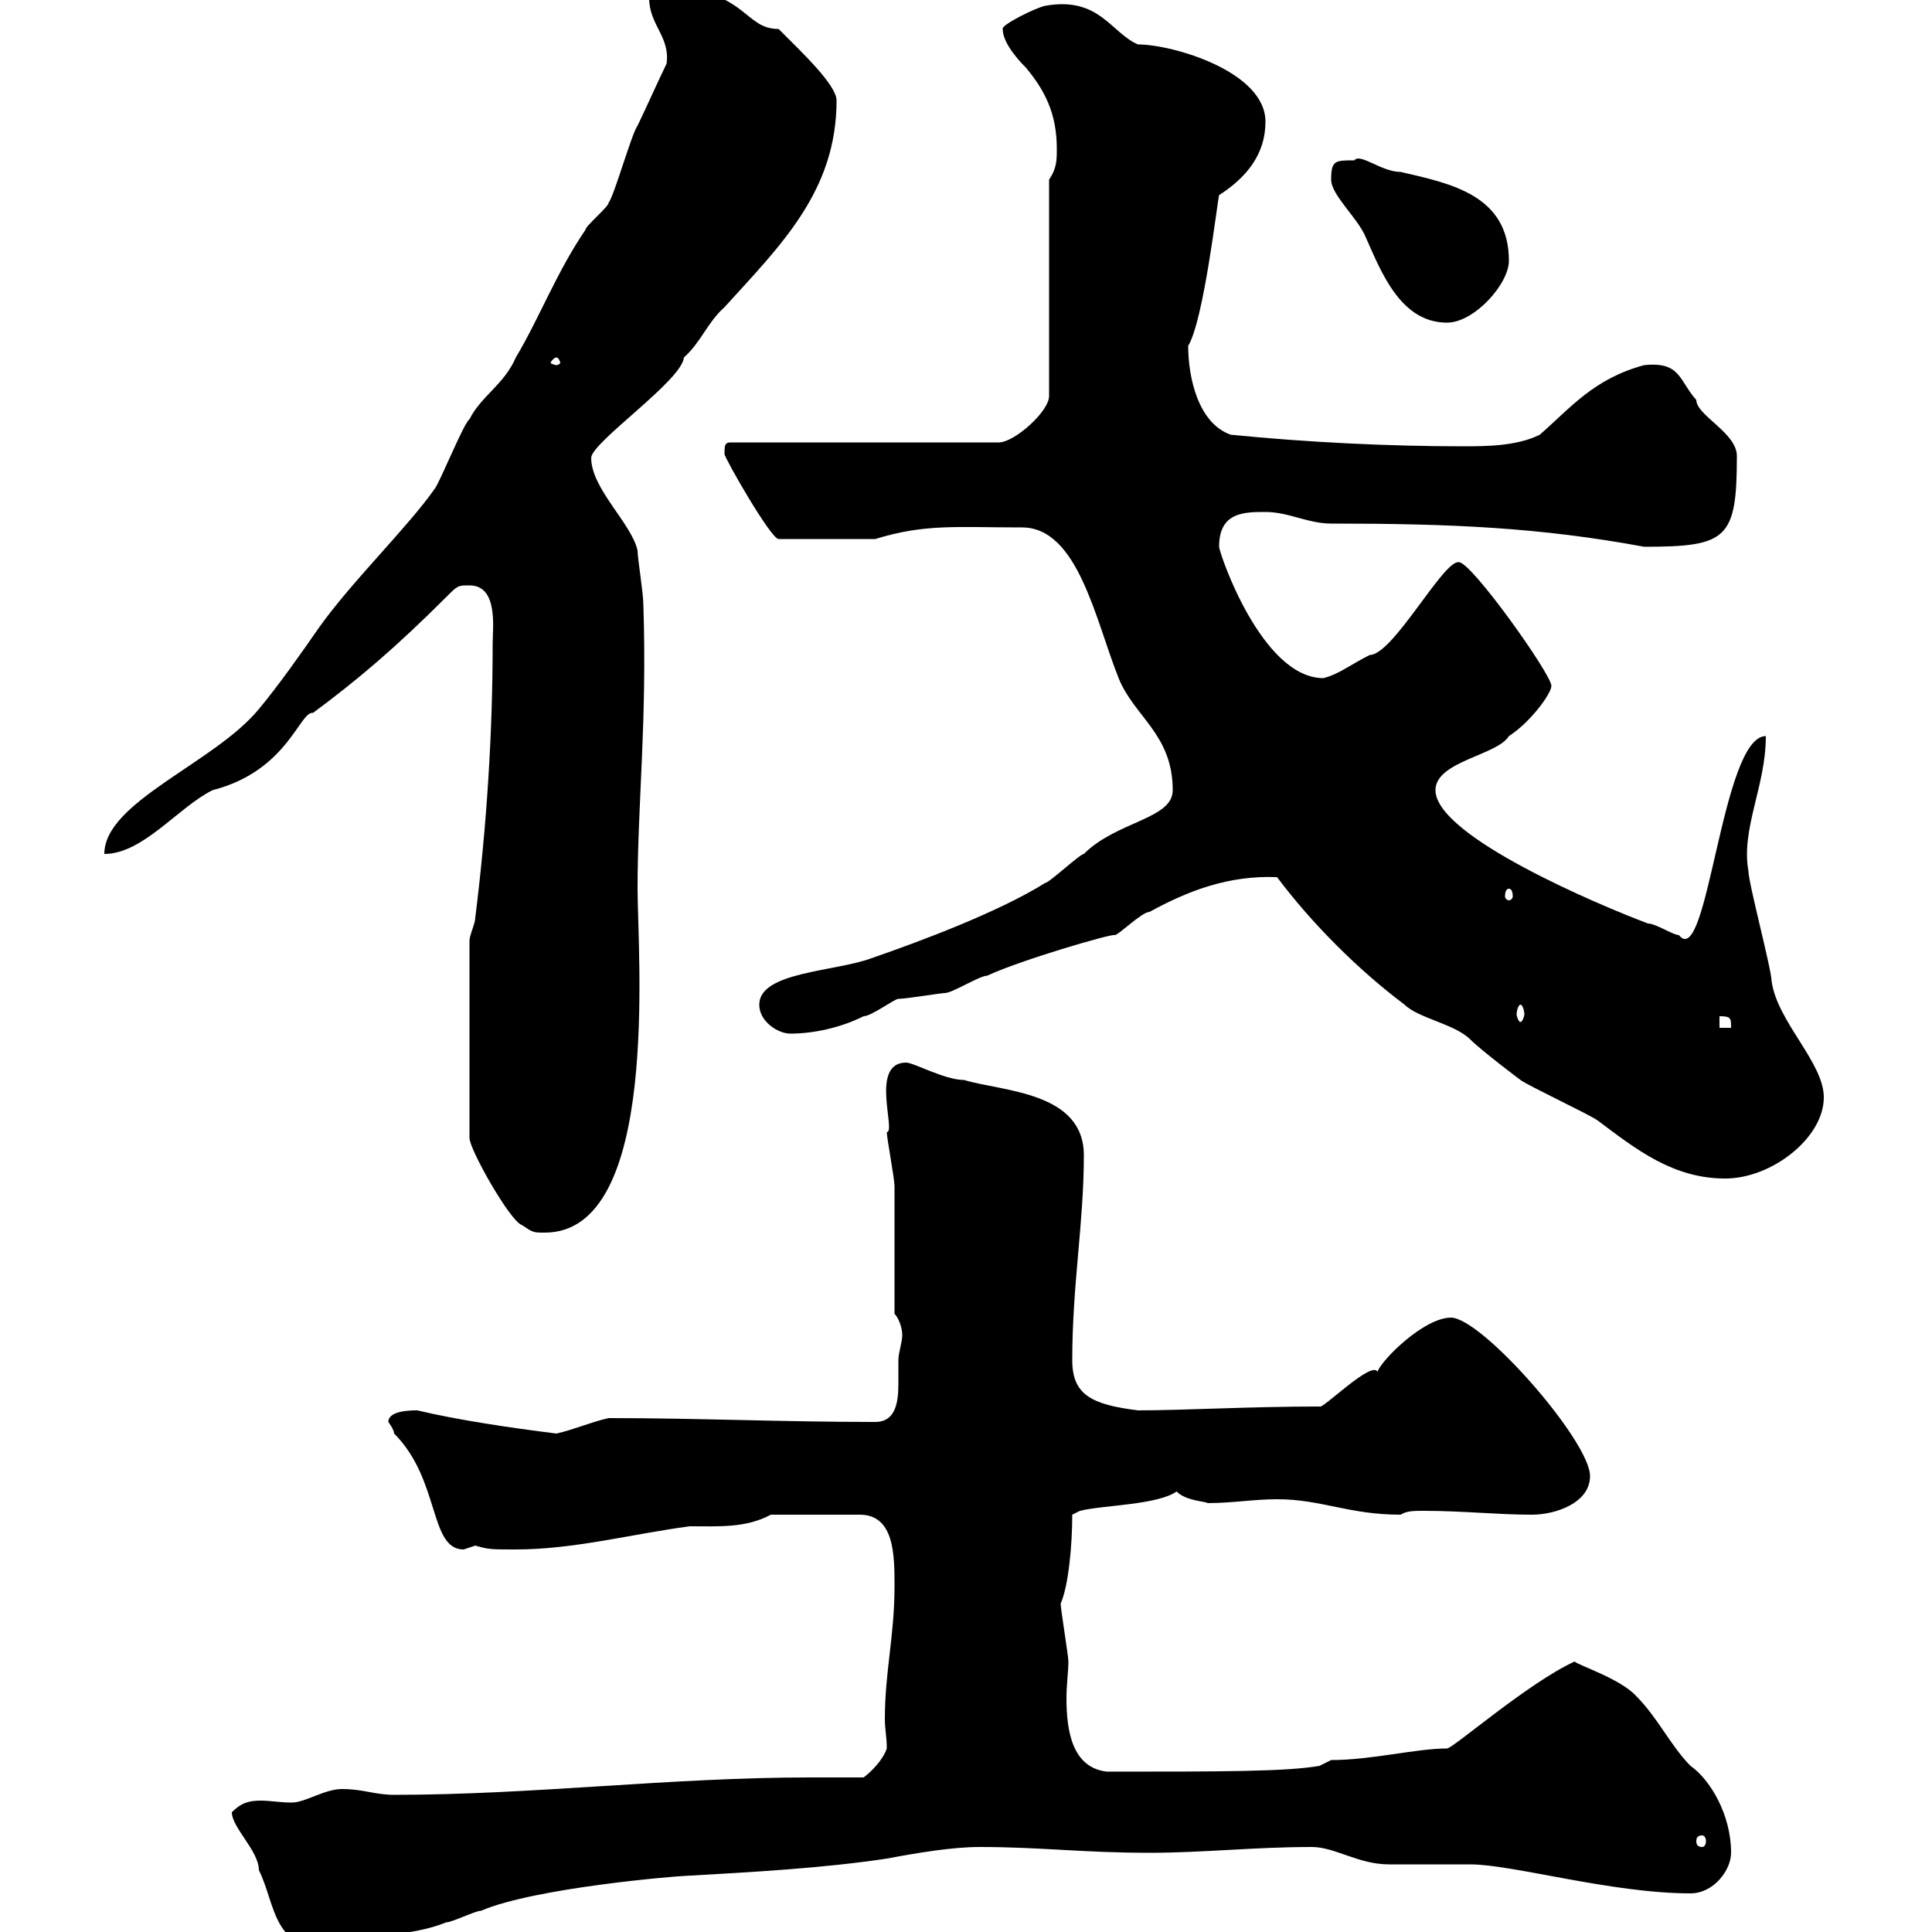 <svg xmlns="http://www.w3.org/2000/svg" xmlns:xlink="http://www.w3.org/1999/xlink" width="300" height="300"><path d="M36 281.40C36 283.80 40.20 287.40 40.20 290.40C42.90 295.80 42.30 303.60 52.20 302.10C57.90 300 63.30 300.90 69.30 298.50C70.20 298.50 73.80 296.70 74.70 296.70C83.10 293.10 105.30 291.30 106.20 291.30C116.70 290.70 127.80 290.10 137.70 288.60C142.50 287.70 147.90 286.80 152.10 286.80C161.70 286.80 168 287.70 178.50 287.70C186.90 287.70 194.70 286.80 203.70 286.80C207.30 286.80 210.90 289.50 215.70 289.50C216.30 289.50 227.10 289.50 228.30 289.50C234.90 289.50 250.20 294 262.50 294C266.10 294 268.80 290.40 268.80 287.70C268.80 281.70 265.50 276.30 262.50 274.20C259.50 271.20 257.40 266.70 254.10 263.40C251.70 260.70 245.10 258.60 244.50 258C237.30 261.30 225.60 271.50 224.70 271.50C219.90 271.50 213 273.30 206.70 273.30L204.90 274.20C199.80 275.10 189.60 275.10 171.90 275.10C166.50 274.50 165.60 268.80 165.60 263.70C165.60 261.60 165.90 259.50 165.90 258C165.90 257.10 164.70 249.90 164.70 249C165.90 246.30 166.50 240 166.50 235.20L167.70 234.60C171.30 233.70 179.70 233.70 182.70 231.60C184.20 233.10 187.20 233.10 187.50 233.40C191.40 233.40 194.70 232.80 198.30 232.80C205.20 232.80 209.40 235.20 217.50 235.20C218.40 234.60 219.60 234.60 221.10 234.60C227.10 234.60 232.50 235.20 237.90 235.20C241.50 235.20 246.90 233.40 246.90 229.20C246.90 223.80 230.10 204.60 225.30 204.60C221.10 204.60 214.50 211.20 213.90 213C213 211.20 205.20 219 204.90 218.40C194.10 218.40 183.90 219 176.70 219C169.50 218.10 166.50 216.60 166.50 211.20C166.50 199.50 168.30 189.90 168.30 179.40C168.30 169.50 155.70 169.50 149.70 167.70C146.70 167.70 141.90 165 140.70 165C135 165 139.20 175.80 137.70 175.80C137.70 176.70 138.90 183 138.90 184.20C138.90 186.60 138.90 201 138.90 204C139.50 204.60 140.10 206.10 140.10 207.30C140.10 208.50 139.50 210 139.50 211.20C139.50 211.80 139.50 213.30 139.50 214.80C139.50 217.50 139.20 220.80 135.90 220.80C121.50 220.80 108.30 220.20 94.50 220.20C91.80 220.80 89.10 222 86.40 222.60C79.20 221.70 71.10 220.50 64.80 219C63.90 219 60.30 219 60.30 220.80C60.30 220.80 61.20 222 61.20 222.60C68.40 229.80 66.60 240.60 72 240.60C72 240.60 73.80 240 73.80 240C75.90 240.60 76.20 240.60 80.10 240.60C89.10 240.60 98.10 238.20 107.10 237C111.60 237 115.80 237.30 119.70 235.20L133.50 235.20C138.90 235.20 138.90 241.50 138.90 246.30C138.90 254.10 137.40 259.50 137.40 267C137.40 268.50 137.70 269.70 137.70 271.50C137.10 273.30 135.30 275.10 134.10 276C131.40 276 128.40 276 125.70 276C104.10 276 82.80 278.70 61.20 278.70C58.20 278.70 56.40 277.80 53.10 277.80C50.40 277.80 47.40 279.90 45.30 279.90C43.50 279.90 42 279.60 40.50 279.60C38.70 279.60 37.50 279.90 36 281.40ZM264.30 285C264.60 285 264.90 285.30 264.90 285.90C264.90 286.50 264.60 286.80 264.30 286.80C263.70 286.80 263.40 286.50 263.40 285.90C263.40 285.30 263.70 285 264.30 285ZM72.90 146.10L72.90 176.70C72.90 178.50 79.20 189.60 81 190.20C82.80 191.40 82.80 191.40 84.60 191.40C102.60 191.40 99 148.20 99 138C99 124.80 100.50 111.90 99.90 93.90C99.90 92.10 99 86.70 99 85.50C98.10 81.30 91.80 75.90 91.80 71.10C91.80 68.70 105.90 59.10 106.20 55.50C108.90 53.10 109.80 50.10 112.50 47.70C121.20 38.10 129.90 29.70 129.90 15.60C129.90 13.20 124.50 8.10 120.90 4.50C115.20 4.50 116.10-2.10 101.70-2.10C100.80-2.10 100.80-0.90 100.80-0.30C100.80 3.90 104.10 5.70 103.50 9.90C102.60 11.70 99.90 17.70 99 19.50C98.10 20.70 95.40 30.30 94.50 31.50C94.50 32.10 90.90 35.10 90.90 35.70C86.40 42.30 83.70 49.50 80.10 55.50C78.30 59.70 74.70 61.50 72.90 65.10C72 65.70 68.40 74.70 67.50 75.90C63.30 81.90 54.60 90.30 49.50 97.50C46.80 101.40 43.20 106.50 40.20 110.10C33.30 118.50 16.20 124.50 16.20 132.60C22.20 132.60 27.60 125.40 33 122.70C44.70 119.70 46.50 110.40 48.60 110.70C55.50 105.60 61.50 100.50 69.30 92.70C71.10 90.90 71.10 90.90 72.90 90.90C77.40 90.90 76.50 97.50 76.50 99.90C76.50 113.70 75.60 128.10 73.80 142.50C73.80 143.40 72.90 145.20 72.90 146.10ZM198.30 136.20C203.70 143.40 210.90 150.60 218.10 156C220.20 158.10 225.90 159 228.30 161.40C230.10 163.20 236.10 167.70 236.10 167.70C237.30 168.60 246.90 173.10 248.10 174C254.10 178.50 259.80 183 267.90 183C275.10 183 283.20 176.70 283.20 170.40C283.20 165 276 158.70 275.10 152.40C275.10 150.60 271.50 137.10 271.50 135.30C270.30 128.70 274.20 122.10 274.20 114.30C267.30 114.30 265.20 150.90 260.70 145.20C259.80 145.20 257.10 143.40 255.90 143.40C248.70 140.70 222.90 129.90 222.90 122.70C222.90 118.20 232.50 117.30 234.30 114.30C237.60 112.20 240.90 107.70 240.90 106.50C240.90 104.70 228.30 87 226.50 87.30C224.10 87 216.30 101.70 212.70 101.70C209.70 103.20 207.90 104.70 205.50 105.30C195.90 105.30 189.30 85.80 189.30 84.90C189.30 79.50 193.20 79.50 196.50 79.50C200.10 79.50 203.10 81.30 206.70 81.30C225.30 81.30 239.10 81.90 255.30 84.90C268.20 84.90 269.70 83.70 269.70 70.80C269.70 67.20 263.40 64.50 263.40 62.10C260.70 59.10 261 56.10 255.30 56.70C247.50 58.80 243.90 63.30 239.10 67.50C235.50 69.30 230.70 69.30 227.10 69.30C215.70 69.30 203.10 68.70 191.10 67.50C186 65.70 184.50 58.50 184.50 53.70C186.90 49.80 189 31.50 189.30 30.30C193.50 27.60 196.50 24 196.50 18.90C196.50 11.10 182.10 6.90 176.70 6.90C172.50 5.10 170.70-0.60 162.30 0.90C160.80 1.20 155.40 3.90 155.70 4.50C155.70 6.90 158.70 9.90 159.30 10.50C162.30 14.10 164.10 17.70 164.10 23.10C164.10 24.90 164.10 26.10 162.90 27.90L162.90 61.50C162.90 63.90 157.50 68.70 155.10 68.70L113.40 68.70C112.50 68.70 112.50 69.30 112.50 70.50C112.50 71.10 119.70 83.70 120.90 83.70L135.90 83.70C143.70 81.30 148.50 81.90 158.70 81.90C167.40 81.90 170.10 96.30 173.70 105.30C176.10 111.30 182.10 114 182.10 122.70C182.10 127.20 173.40 127.50 168.30 132.60C167.70 132.60 162.90 137.10 162.30 137.10C155.10 141.60 143.10 146.10 135.30 148.80C129.60 150.90 117.90 150.90 117.90 156C117.90 158.70 120.90 160.50 122.70 160.50C126.30 160.50 130.50 159.60 134.10 157.80C135.30 157.80 138.90 155.10 139.50 155.10C140.70 155.10 146.10 154.20 146.70 154.20C147.90 154.20 152.10 151.50 153.30 151.50C158.40 149.10 172.80 144.90 173.10 145.20C173.70 145.20 177.30 141.60 178.50 141.60C184.50 138.30 190.80 135.90 198.30 136.20ZM267 157.80C268.80 157.80 268.80 158.10 268.80 159.60L267 159.60ZM236.10 156C236.40 156 236.70 156.90 236.70 157.50C236.70 157.80 236.40 158.70 236.10 158.70C235.80 158.70 235.50 157.80 235.50 157.50C235.50 156.90 235.80 156 236.10 156ZM234.30 138C234.60 138 234.90 138.30 234.90 139.20C234.90 139.50 234.60 139.80 234.30 139.80C234 139.80 233.70 139.50 233.70 139.20C233.70 138.30 234 138 234.30 138ZM86.40 55.50C86.70 55.50 87 56.10 87 56.40C87 56.40 86.70 56.70 86.40 56.70C86.10 56.70 85.50 56.40 85.50 56.40C85.50 56.10 86.10 55.50 86.40 55.50ZM206.70 27.90C206.70 30.30 210.90 33.90 212.10 36.90C214.50 42.30 217.50 50.10 224.70 50.10C228.90 50.10 234.30 44.10 234.30 40.50C234.30 30.30 225.30 28.50 217.50 26.70C214.50 26.70 211.20 23.70 210.30 24.90C207.30 24.90 206.70 24.90 206.70 27.90Z"/></svg>
